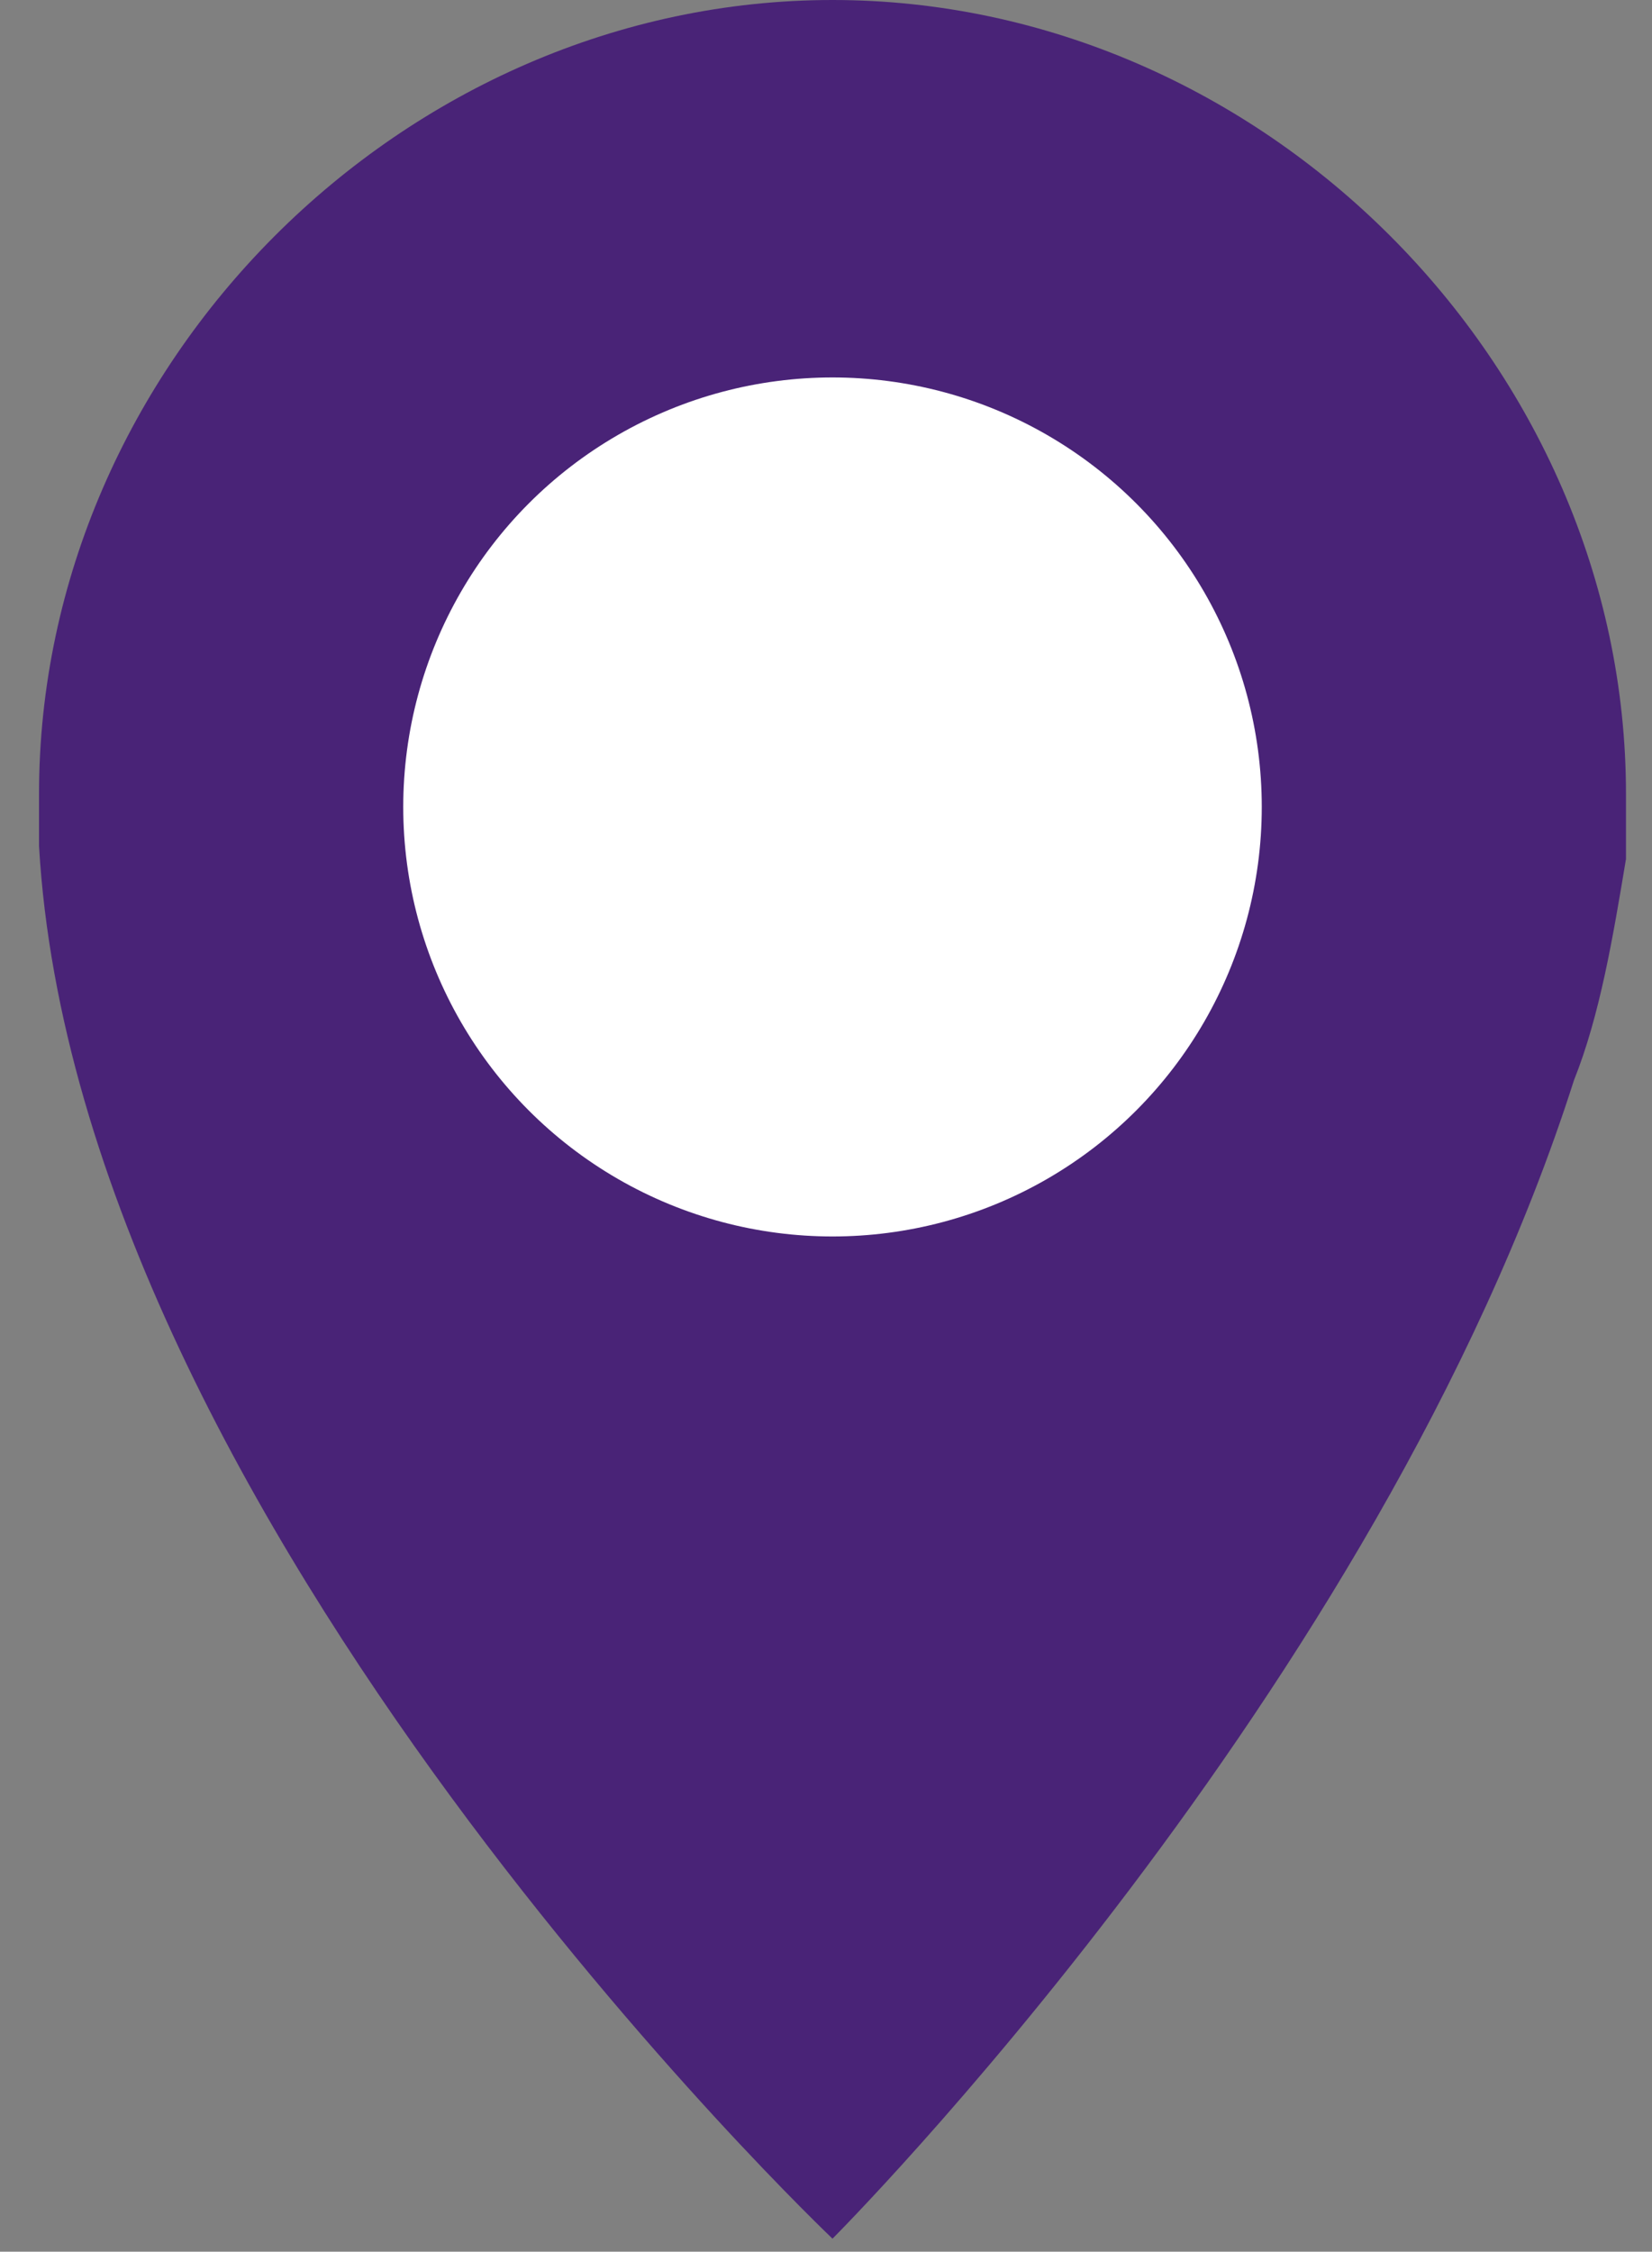 <?xml version="1.0" encoding="UTF-8"?>
<svg id="_レイヤー_1" data-name=" レイヤー 1" xmlns="http://www.w3.org/2000/svg" width="12.7" height="17.3" version="1.1" viewBox="0 0 12.7 17.3">
  <rect x="0" y="0" width="12.7" height="17.3" fill="#808080" stroke="none"/>
  <defs>
    <style>
      .cls-1 {
        fill: #492377;
        fill-rule: evenodd;
      }

      .cls-1, .cls-2 {
        stroke-width: 0px;
      }

      .cls-2 {
        fill: #fff;
      }
    </style>
  </defs>
  <path class="cls-1" d="M12.5,6.5s0,0,0-.1c0,0,0-.2,0-.3C12.5,2.8,9.7,0,6.4,0S.3,2.8.3,6.1s0,.2,0,.3c0,0,0,.1,0,.1.3,5.2,6.1,10.7,6.1,10.7,0,0,4.2-4.2,5.7-8.9.2-.5.3-1.1.4-1.7,0,0,0,0,0-.1Z"/>
  <circle class="cls-2" cx="6.4" cy="6.2" r="3.3"/>
</svg>